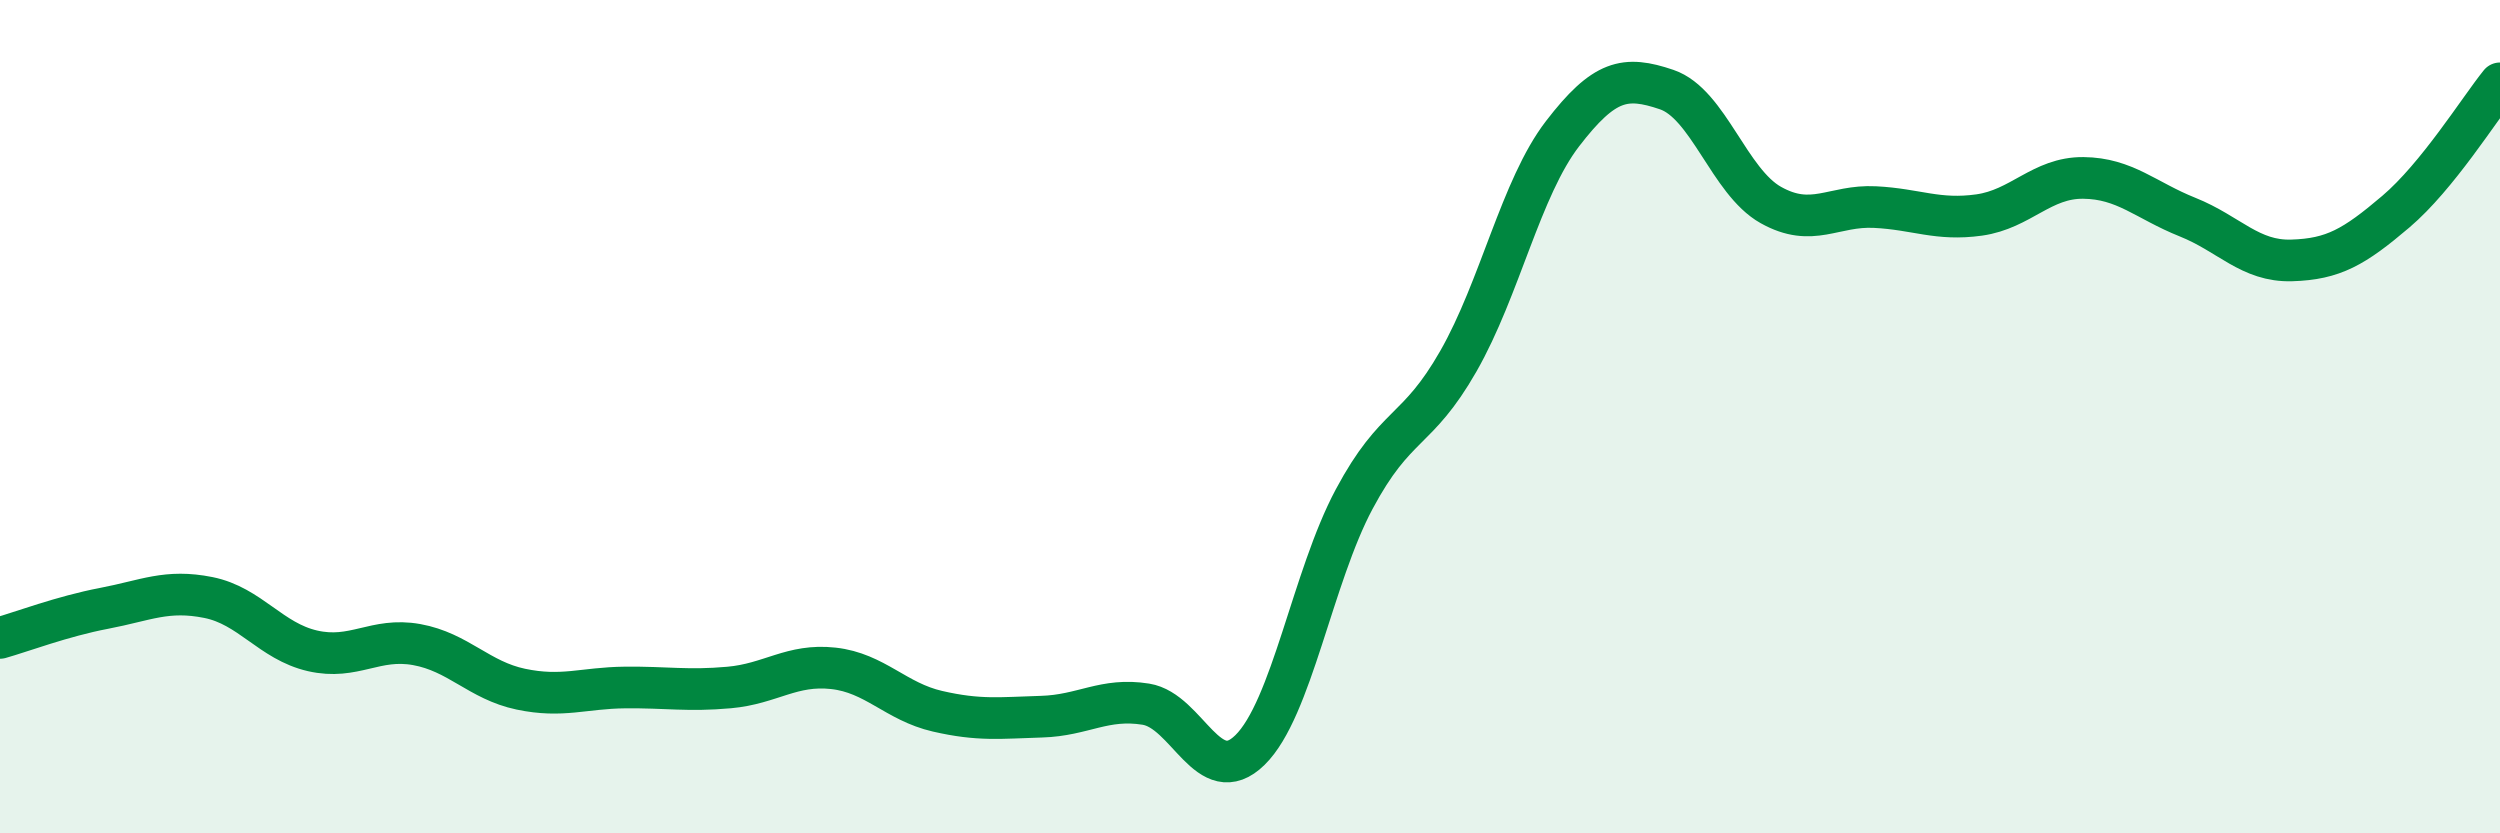 
    <svg width="60" height="20" viewBox="0 0 60 20" xmlns="http://www.w3.org/2000/svg">
      <path
        d="M 0,15.31 C 0.5,15.17 1.5,14.79 2.5,14.6 C 3.5,14.41 4,14.14 5,14.34 C 6,14.54 6.5,15.39 7.5,15.62 C 8.5,15.85 9,15.29 10,15.47 C 11,15.65 11.5,16.33 12.5,16.54 C 13.5,16.75 14,16.51 15,16.5 C 16,16.49 16.5,16.59 17.5,16.5 C 18.5,16.41 19,15.93 20,16.04 C 21,16.15 21.5,16.84 22.5,17.07 C 23.5,17.3 24,17.23 25,17.2 C 26,17.17 26.5,16.74 27.5,16.9 C 28.5,17.06 29,18.98 30,18 C 31,17.02 31.5,13.85 32.5,11.98 C 33.5,10.11 34,10.42 35,8.67 C 36,6.92 36.5,4.51 37.5,3.21 C 38.5,1.91 39,1.81 40,2.15 C 41,2.49 41.5,4.36 42.5,4.92 C 43.5,5.48 44,4.92 45,4.97 C 46,5.02 46.5,5.3 47.5,5.16 C 48.5,5.02 49,4.26 50,4.27 C 51,4.28 51.5,4.81 52.5,5.21 C 53.5,5.61 54,6.28 55,6.25 C 56,6.22 56.5,5.93 57.5,5.08 C 58.5,4.23 59.5,2.62 60,2L60 20L0 20Z"
        fill="#008740"
        opacity="0.1"
        stroke-linecap="round"
        stroke-linejoin="round"
      />
      <path
        d="M 0,15.31 C 0.5,15.17 1.5,14.79 2.5,14.6 C 3.5,14.41 4,14.14 5,14.34 C 6,14.54 6.5,15.39 7.5,15.62 C 8.5,15.85 9,15.29 10,15.47 C 11,15.65 11.5,16.33 12.5,16.54 C 13.5,16.75 14,16.51 15,16.5 C 16,16.49 16.5,16.59 17.5,16.5 C 18.5,16.41 19,15.93 20,16.04 C 21,16.15 21.5,16.84 22.5,17.07 C 23.5,17.3 24,17.23 25,17.2 C 26,17.17 26.5,16.74 27.5,16.9 C 28.5,17.06 29,18.98 30,18 C 31,17.02 31.5,13.85 32.5,11.98 C 33.5,10.11 34,10.42 35,8.67 C 36,6.92 36.5,4.51 37.5,3.21 C 38.5,1.91 39,1.81 40,2.15 C 41,2.49 41.5,4.36 42.5,4.92 C 43.5,5.48 44,4.92 45,4.97 C 46,5.02 46.5,5.3 47.5,5.16 C 48.5,5.02 49,4.26 50,4.27 C 51,4.28 51.5,4.81 52.5,5.21 C 53.5,5.61 54,6.28 55,6.25 C 56,6.22 56.5,5.93 57.5,5.08 C 58.5,4.23 59.5,2.62 60,2"
        stroke="#008740"
        stroke-width="1"
        fill="none"
        stroke-linecap="round"
        stroke-linejoin="round"
      />
    </svg>
  